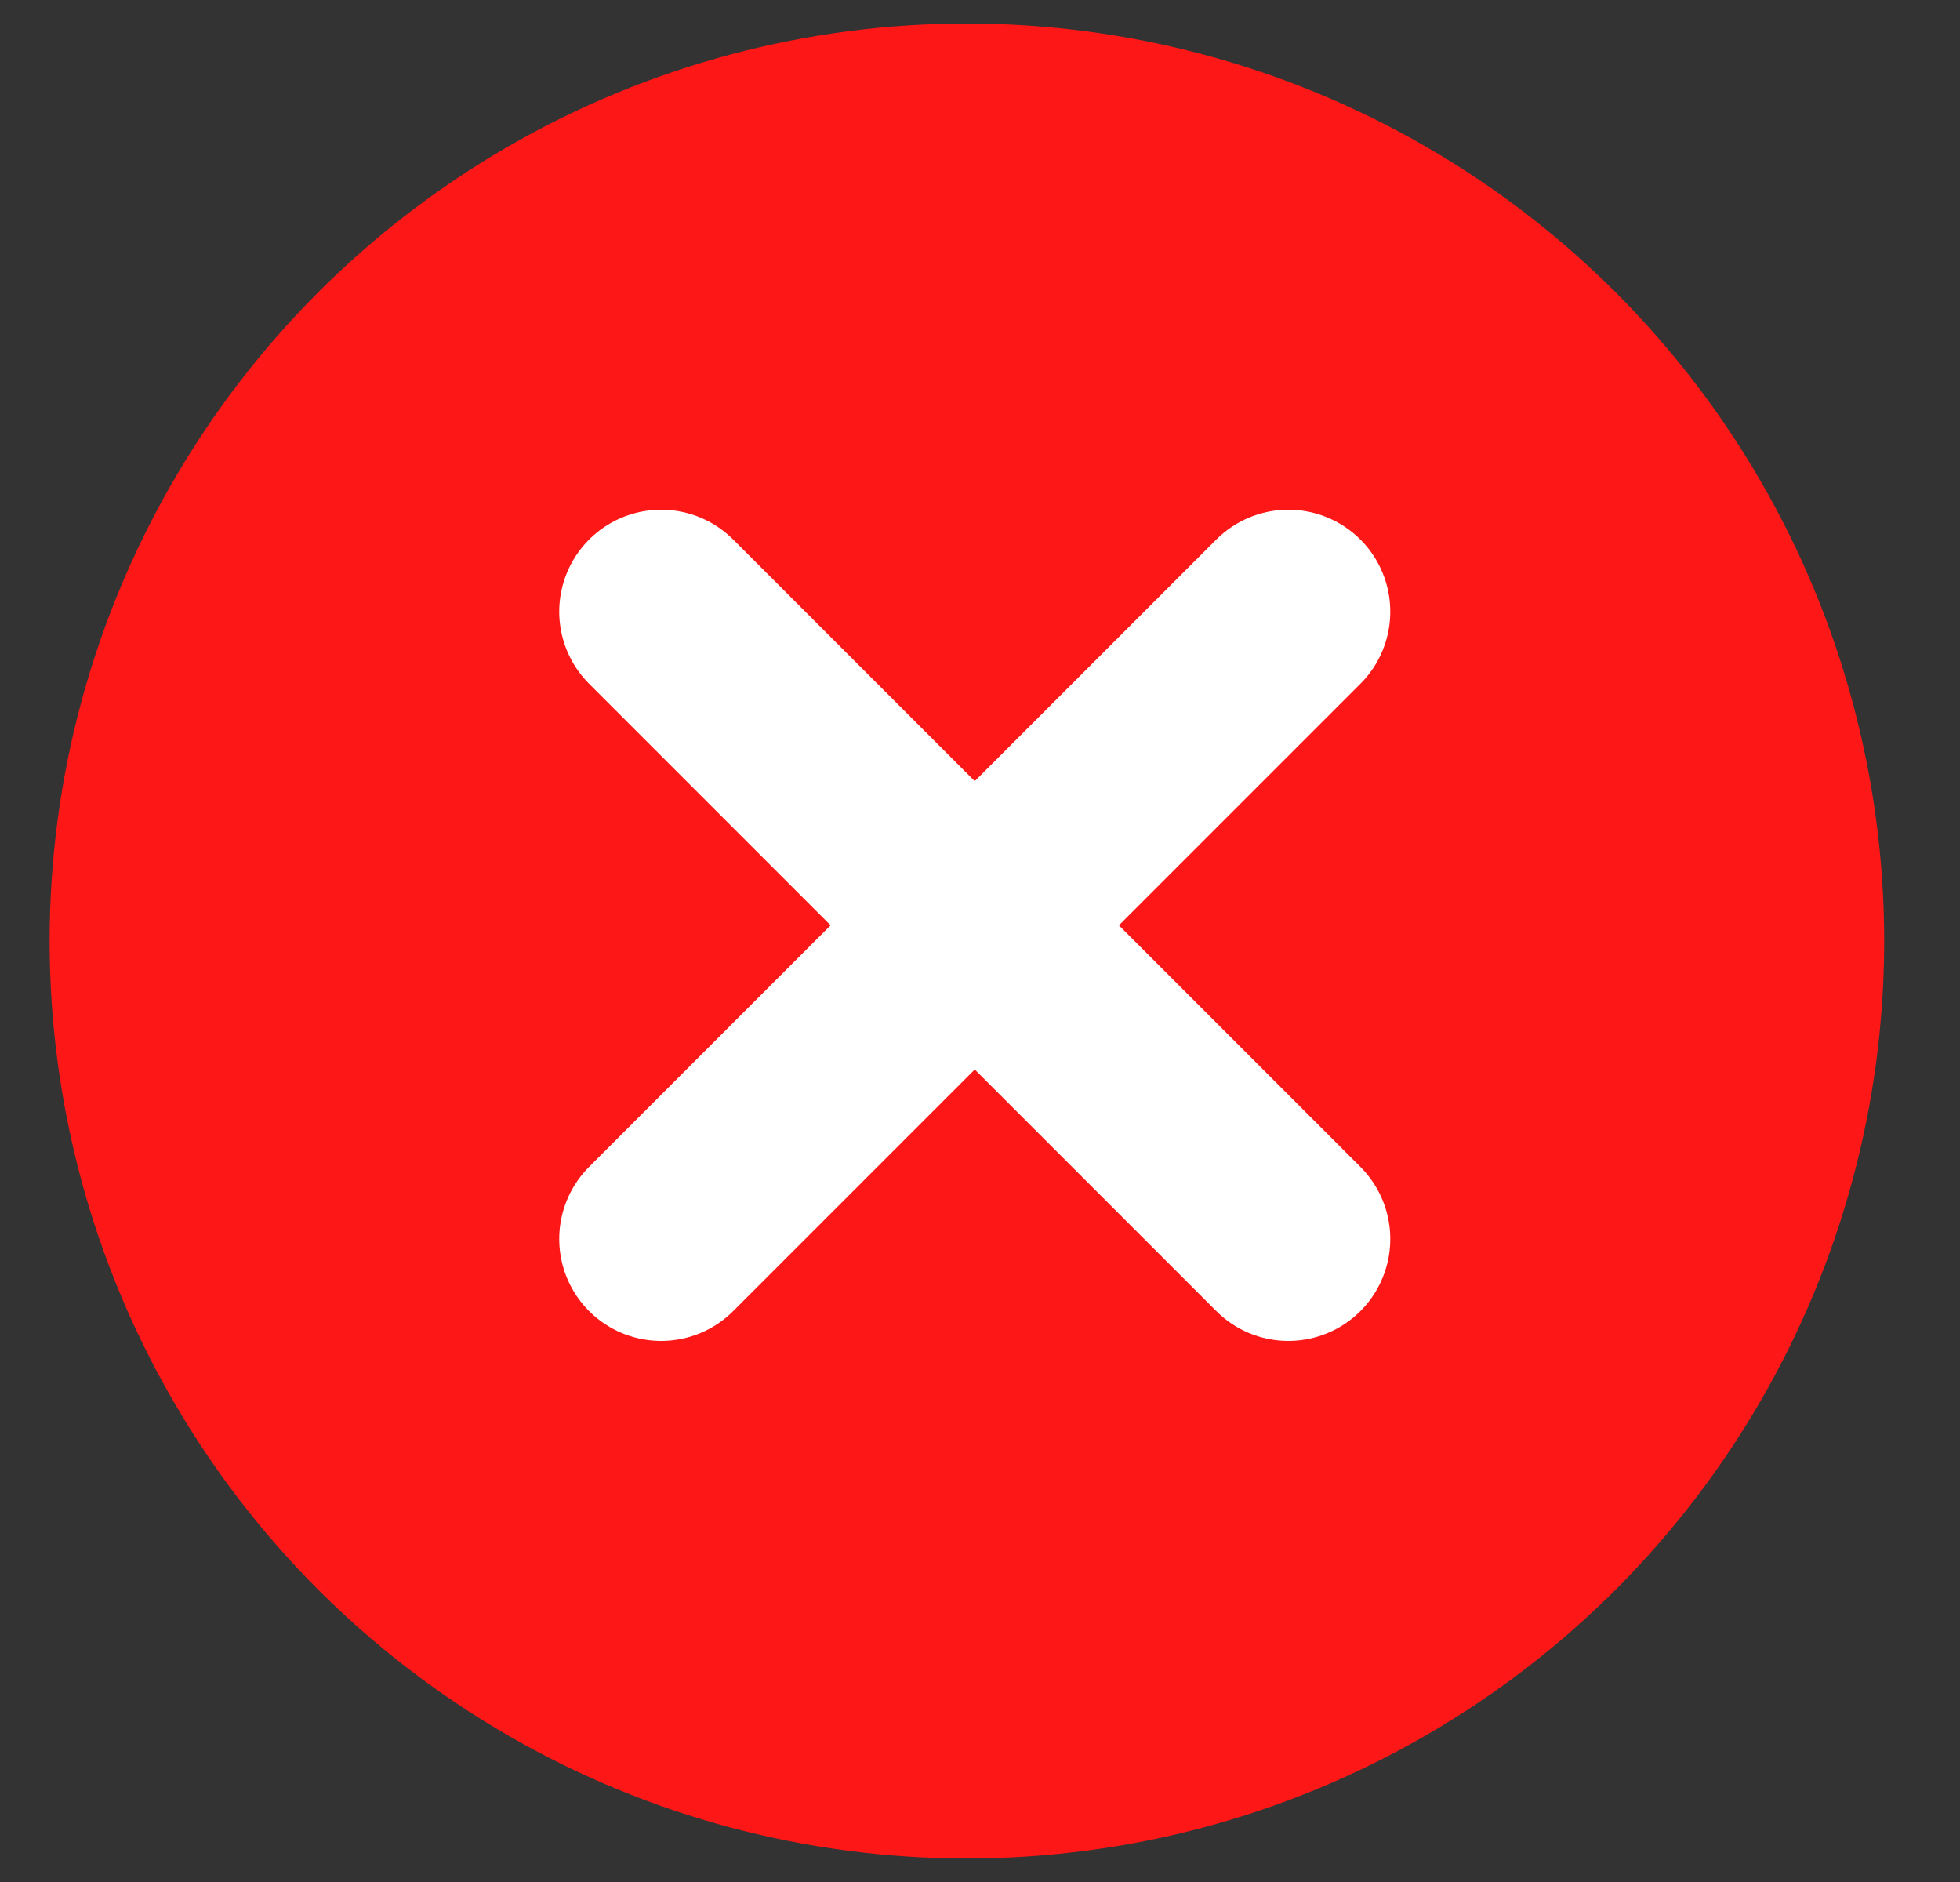 <svg width="25" height="24" viewBox="0 0 25 24" fill="none" xmlns="http://www.w3.org/2000/svg">
<rect x="0" y="0" width="25" height="24" fill="#333333" stroke="none"/>
<circle cx="12.333" cy="12" r="11.7" fill="#FE1717"/>
<path d="M8.433 7.8L16.433 15.8" stroke="white" stroke-width="2.6" stroke-linecap="round"/>
<path d="M16.433 7.8L8.433 15.8" stroke="white" stroke-width="2.6" stroke-linecap="round"/>
</svg>
